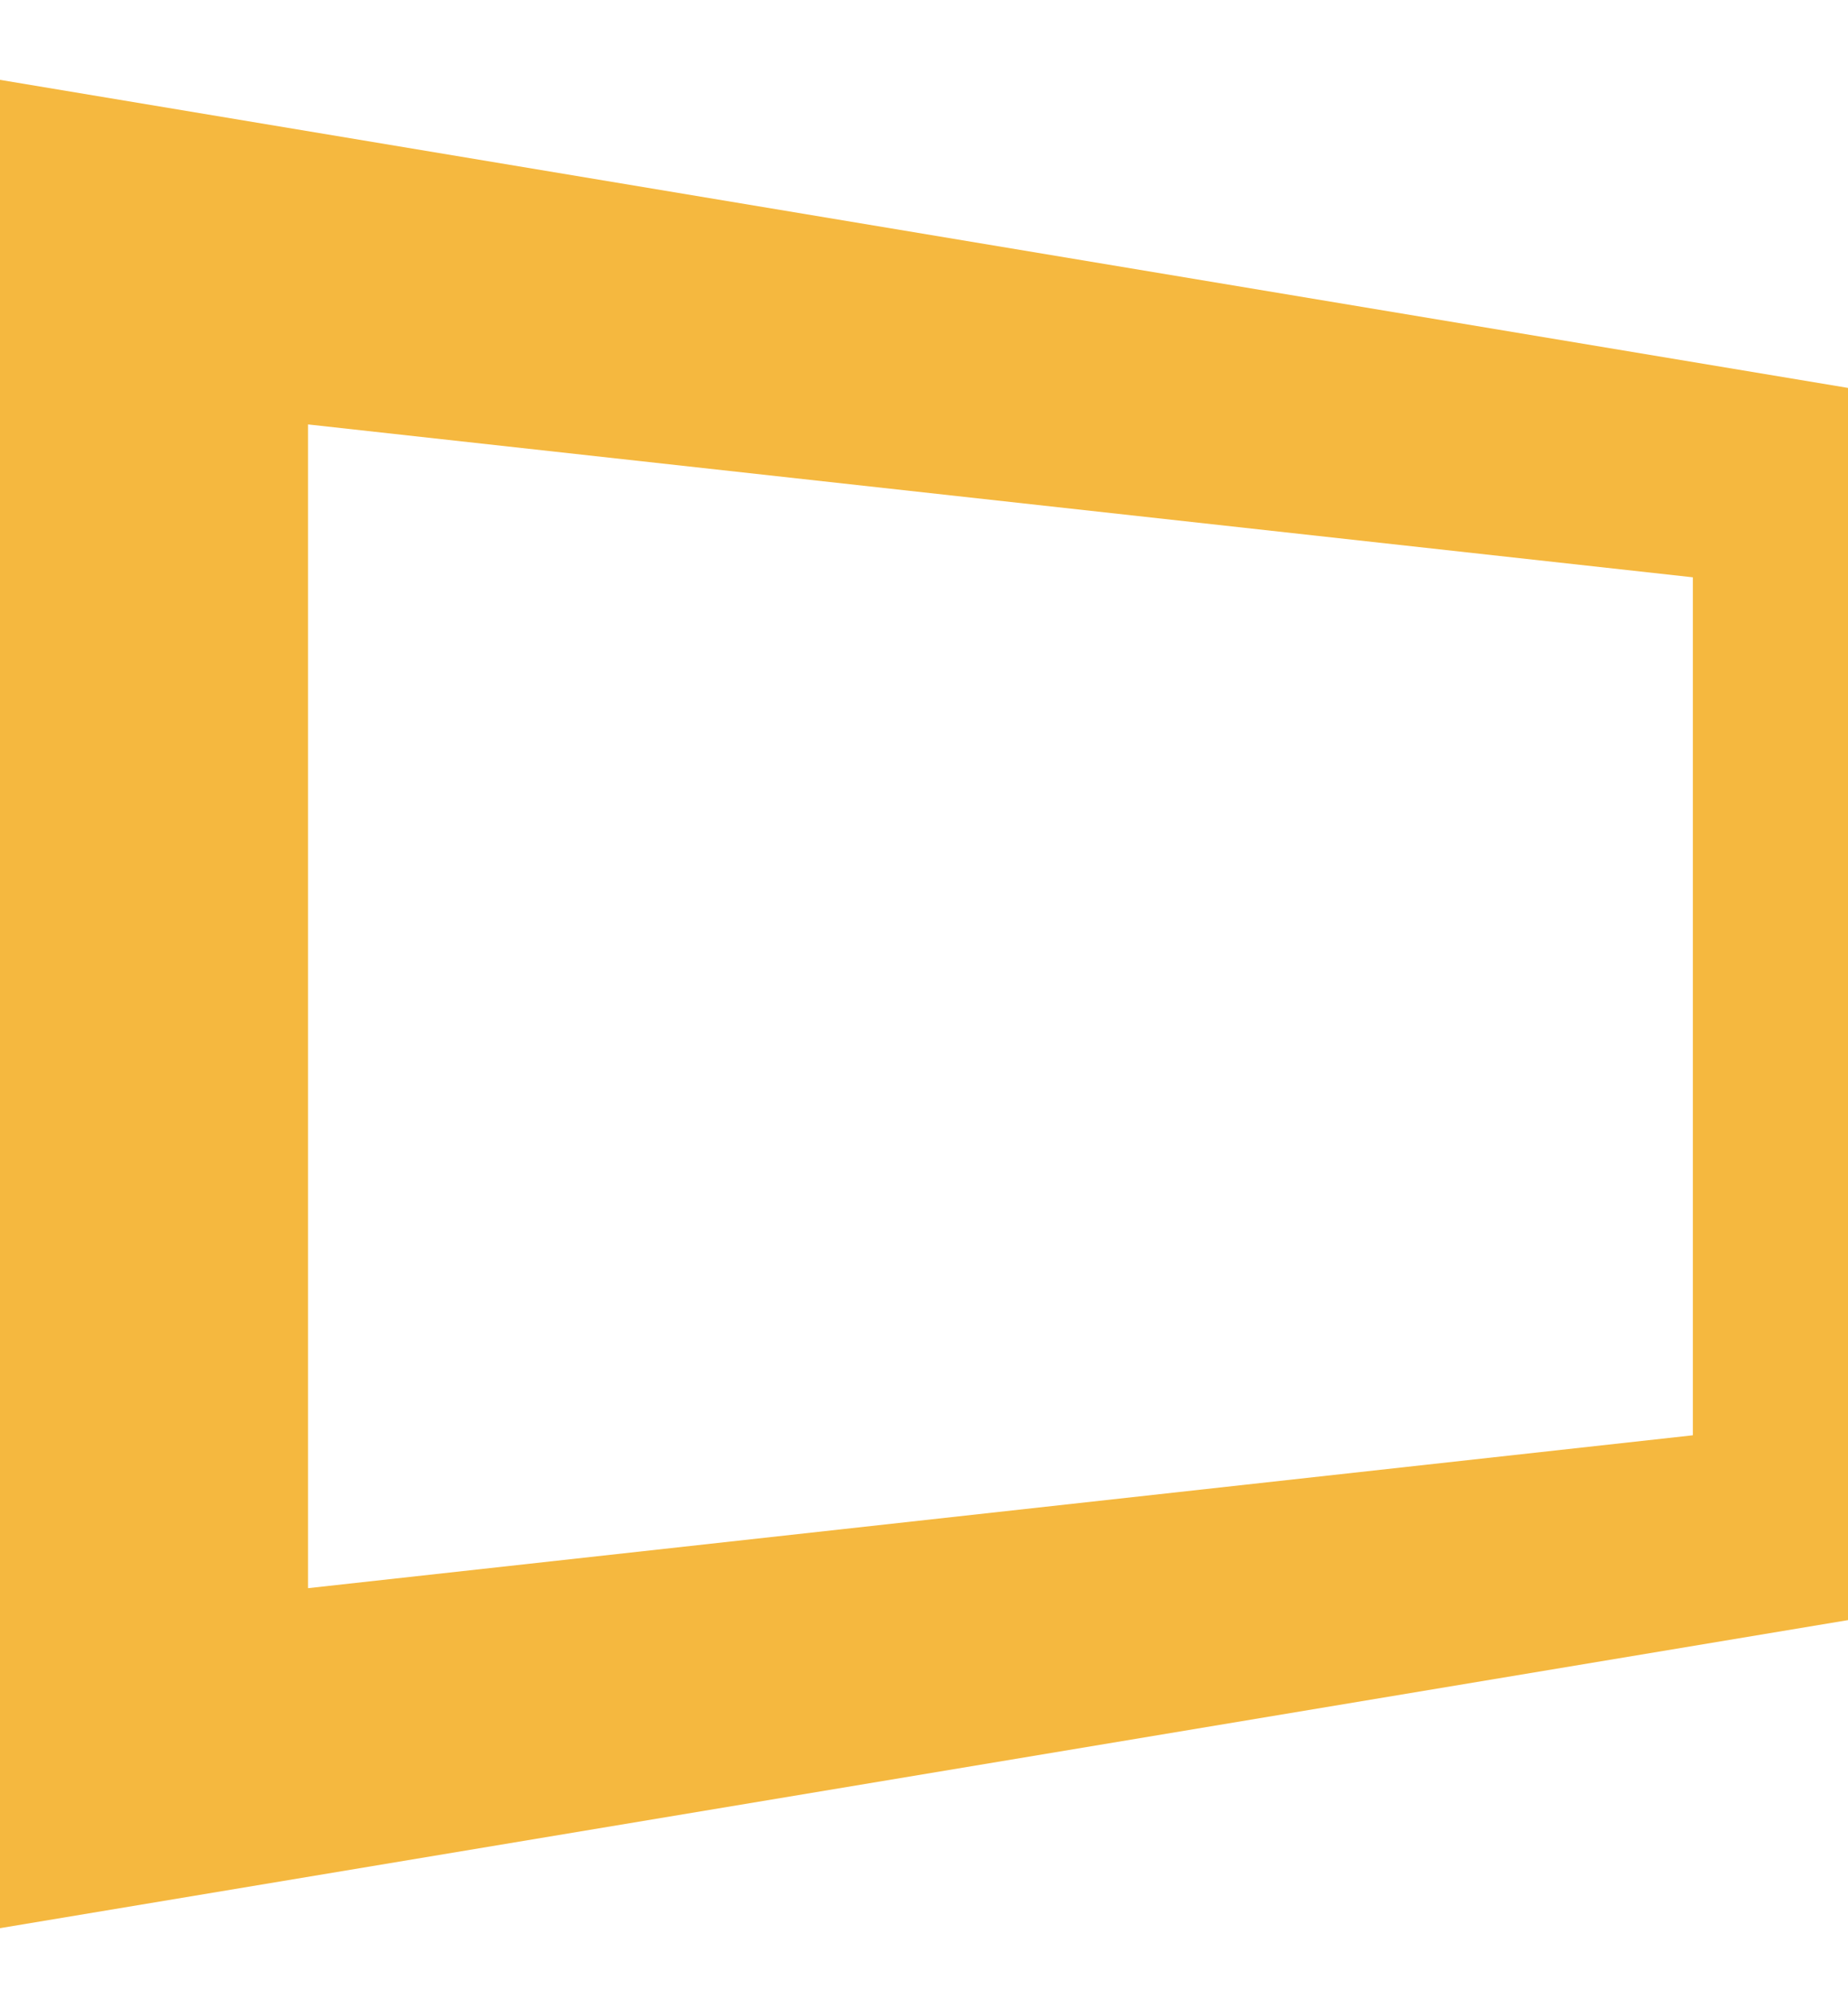 <?xml version="1.0" encoding="utf-8"?>
<!-- Generator: Adobe Illustrator 25.4.1, SVG Export Plug-In . SVG Version: 6.00 Build 0)  -->
<svg version="1.1" id="Layer_1" xmlns="http://www.w3.org/2000/svg" xmlns:xlink="http://www.w3.org/1999/xlink" x="0px" y="0px"
	 viewBox="0 0 81 88" style="enable-background:new 0 0 81 88;" xml:space="preserve">
<style type="text/css">
	.st0{fill-rule:evenodd;clip-rule:evenodd;fill:#F5B83F;}
</style>
<g>
	<path class="st0" d="M0,3.5L81,17l0,54L0,84.5V3.5L0,3.5z M74.2,25.3l-60.7-6.7v51l60.7-6.7V25.3L74.2,25.3z"/>
</g>
</svg>
